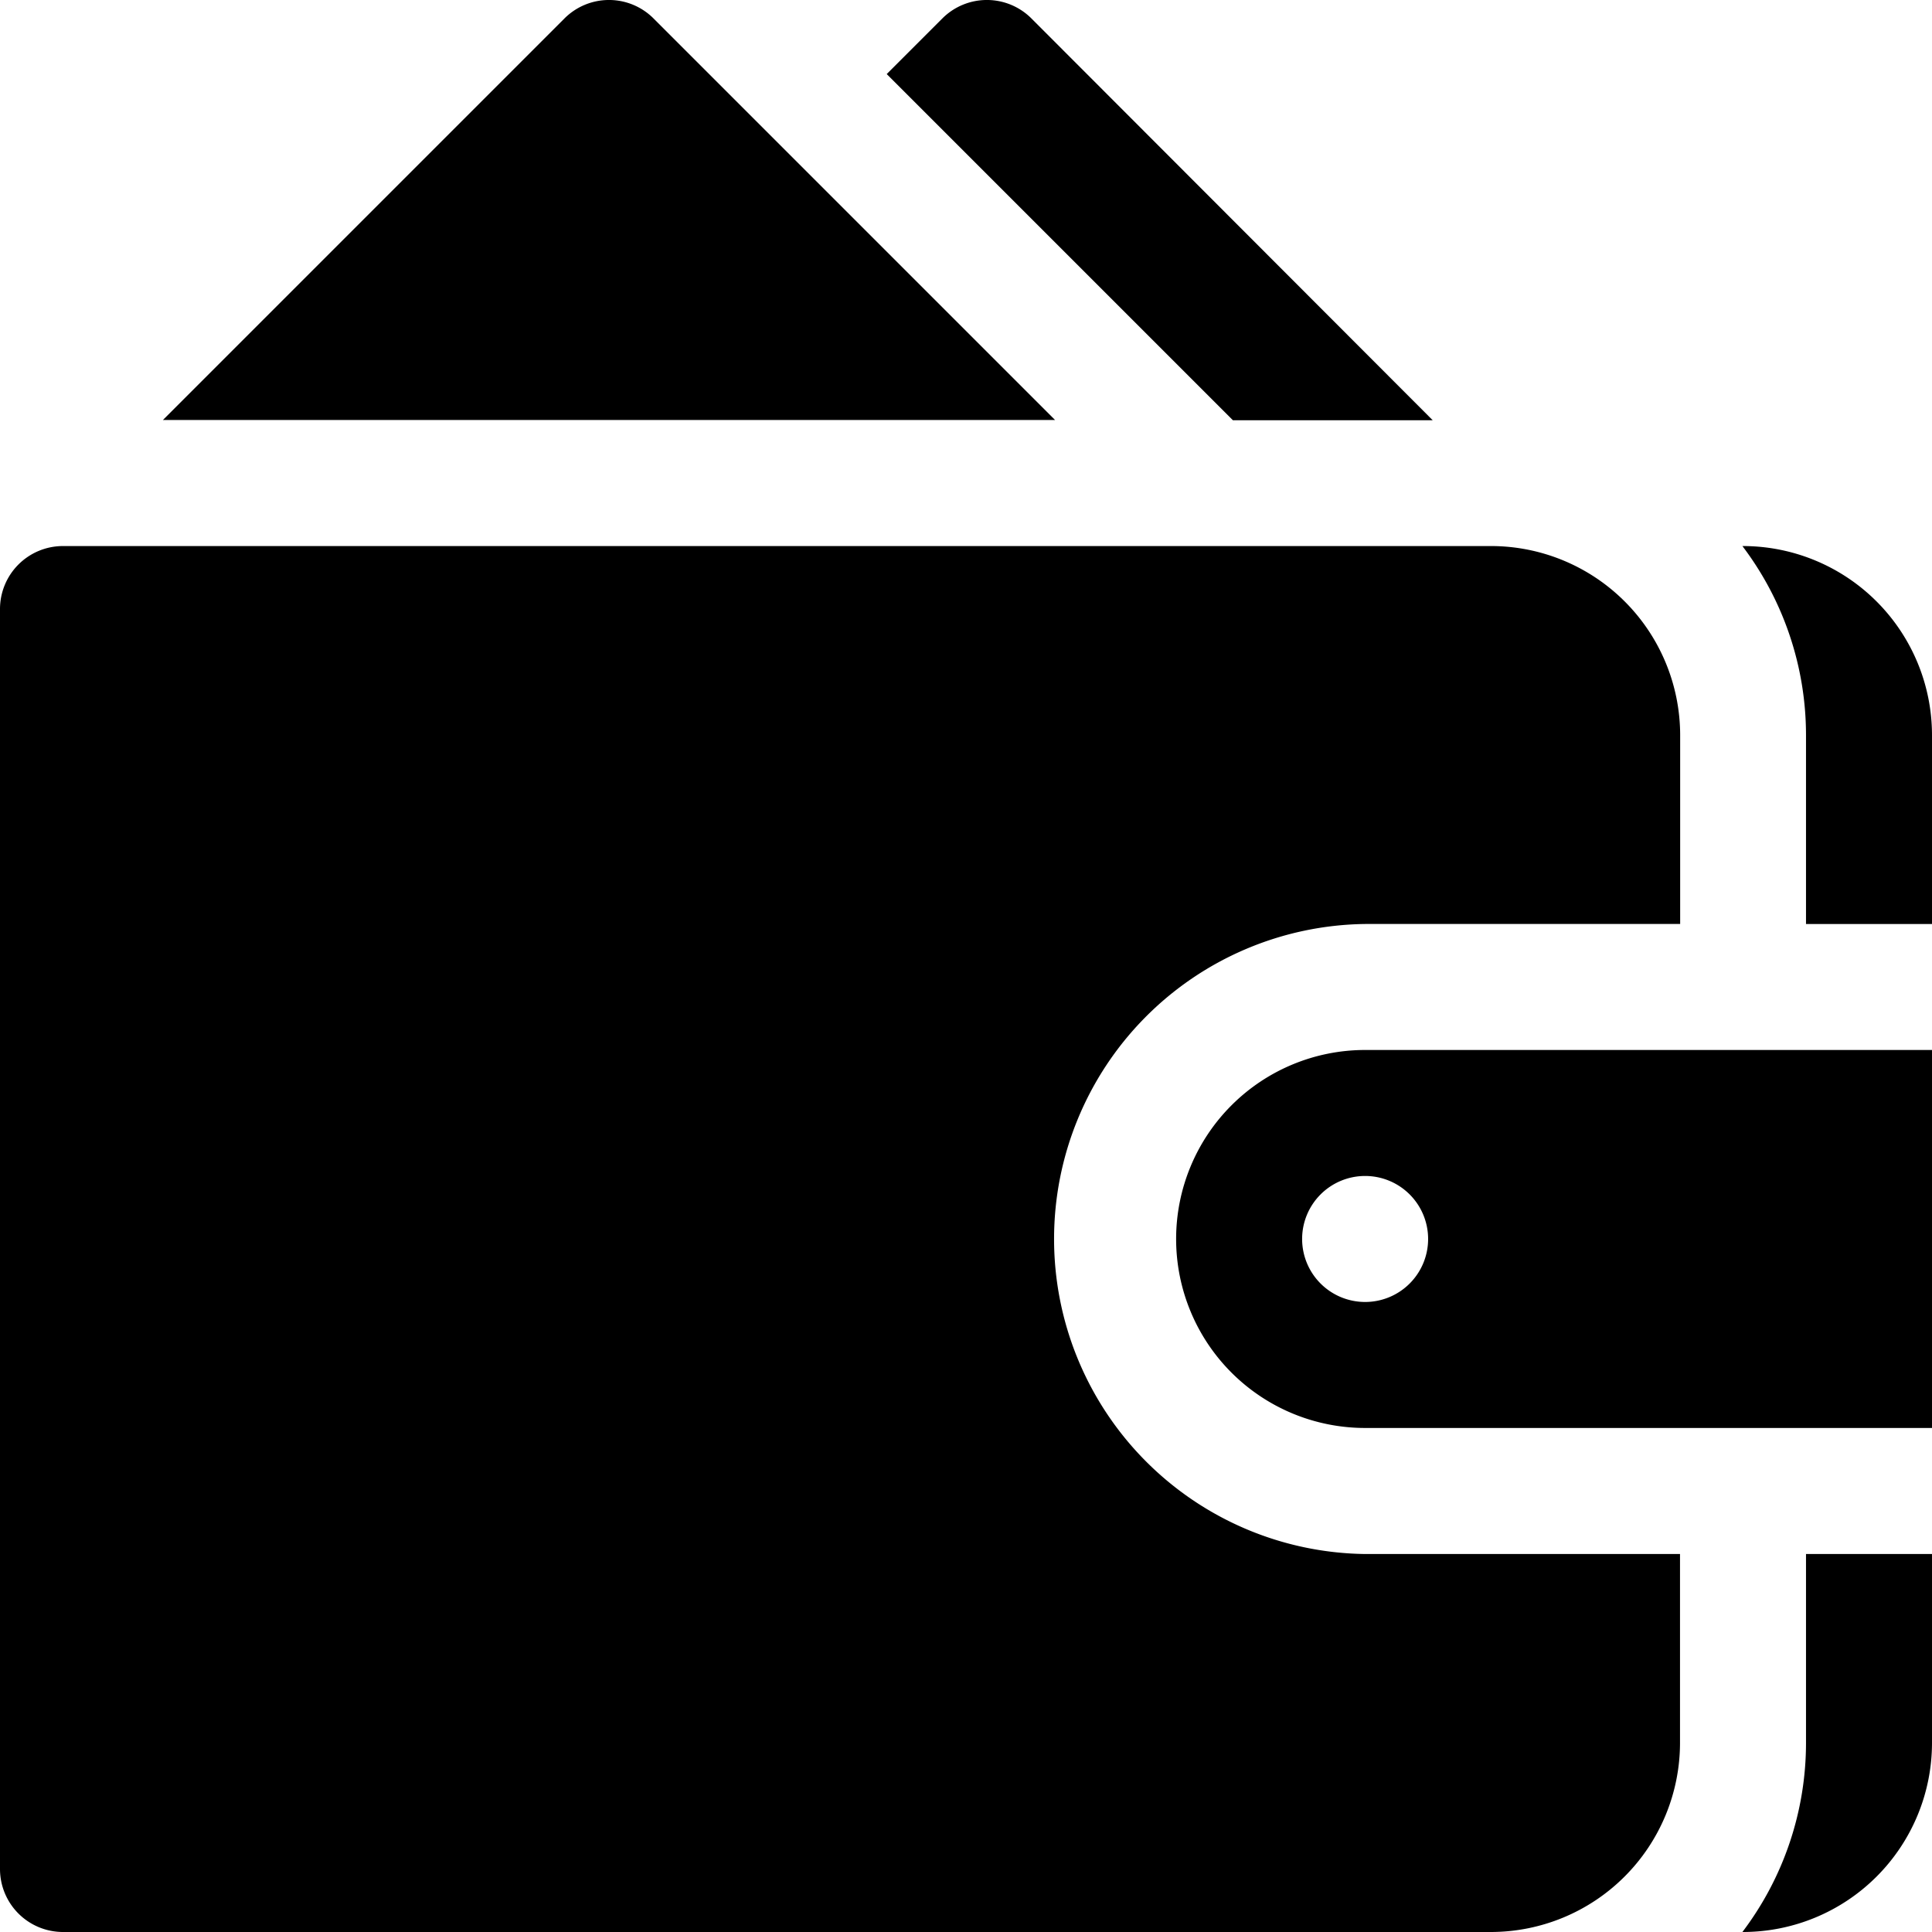 <svg xmlns="http://www.w3.org/2000/svg" viewBox="0 0 382.12 382.12" ><title>Balance</title><g id="Layer_2" data-name="Layer 2"><g id="Layer_1-2" data-name="Layer 1"><path d="M270,207.67a37.38,37.38,0,0,0,0,74.76H382.12V207.67Zm0,49.84a12.46,12.46,0,1,1,12.46-12.46A12.46,12.46,0,0,1,270,257.51Z"/><path d="M270,182.75h62.31V145.37A37.43,37.43,0,0,0,294.89,108H12.46A12.46,12.46,0,0,0,0,120.45V369.66a12.46,12.46,0,0,0,12.46,12.46H294.89a37.43,37.43,0,0,0,37.39-37.38V307.36H270a62.31,62.31,0,0,1,0-124.61Z"/><path d="M344.74,108h-.12a61.9,61.9,0,0,1,12.58,37.38v37.38h24.92V145.37A37.42,37.42,0,0,0,344.74,108Z"/><path d="M357.2,307.36v37.38a61.9,61.9,0,0,1-12.58,37.38h.12a37.42,37.42,0,0,0,37.38-37.38V307.36Z"/><path d="M204,3.65a12.45,12.45,0,0,0-17.62,0l-11,11,68.47,68.47h39.52Z"/><path d="M129.26,3.65a12.45,12.45,0,0,0-17.62,0L32.22,83.07H208.68Z"/></g></g></svg>
